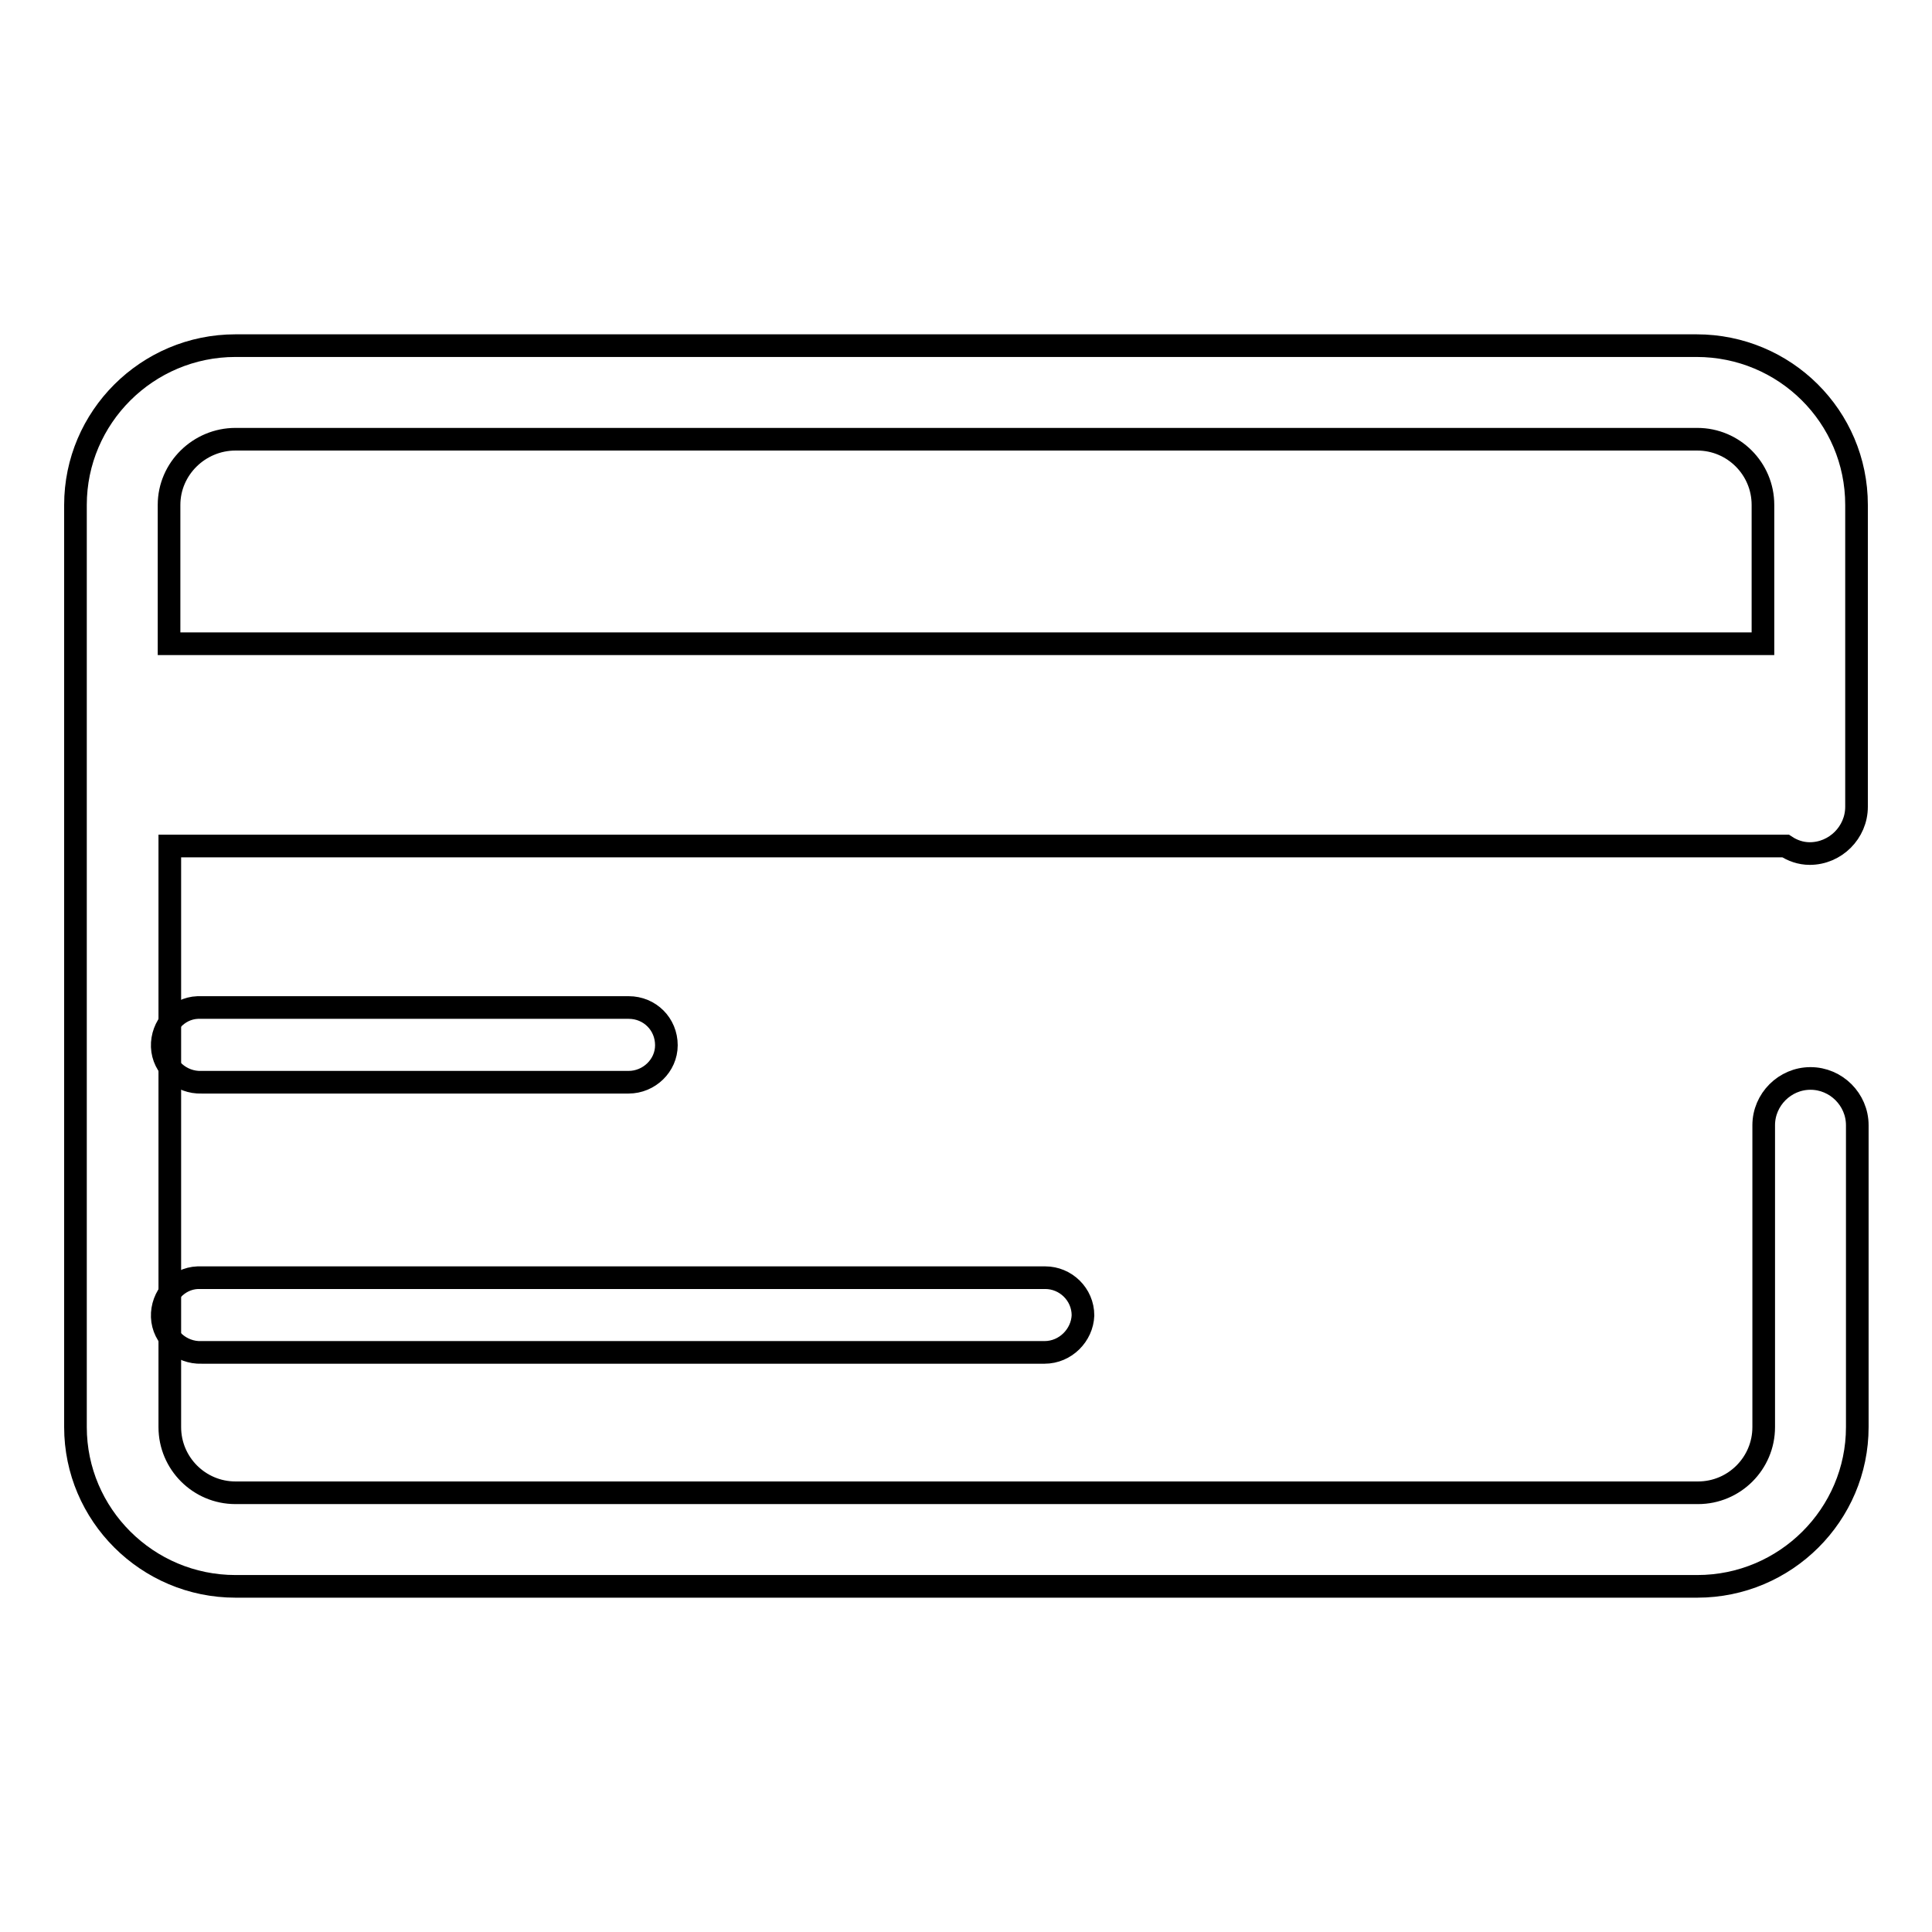 <?xml version="1.0" encoding="utf-8"?>
<!-- Svg Vector Icons : http://www.onlinewebfonts.com/icon -->
<!DOCTYPE svg PUBLIC "-//W3C//DTD SVG 1.1//EN" "http://www.w3.org/Graphics/SVG/1.1/DTD/svg11.dtd">
<svg version="1.1" xmlns="http://www.w3.org/2000/svg" xmlns:xlink="http://www.w3.org/1999/xlink" x="0px" y="0px" viewBox="0 0 256 256" enable-background="new 0 0 256 256" xml:space="preserve">
<g> <path stroke-width="3" fill-opacity="0" stroke="#000000"  d="M236.6,112.1c0.9,0.6,2,1,3.2,1c3.4,0,6.2-2.8,6.2-6.2c0,0,0,0,0,0v-40c0-11.7-9.5-21.1-21.2-21.1H31.2 C19.5,45.8,10,55.3,10,66.9v122.2c0,11.6,9.5,21.1,21.2,21.1h193.7c11.7,0,21.2-9.5,21.2-21.1v-40c0-3.4-2.8-6.2-6.2-6.2 c-3.4,0-6.2,2.8-6.2,6.2v40c0,4.8-3.9,8.7-8.7,8.7H31.2c-4.8,0-8.7-3.9-8.7-8.7v-77H236.6L236.6,112.1z M31.2,58.2h193.7 c4.8,0,8.7,3.9,8.7,8.7v18.4H22.4V66.9C22.4,62.1,26.4,58.2,31.2,58.2z"/> <path stroke-width="3" fill-opacity="0" stroke="#000000"  d="M138.4,179.2H26.7c-2.7,0.1-5.1-2-5.2-4.7c-0.1-2.7,2-5.1,4.7-5.2c0.2,0,0.3,0,0.5,0h111.8c2.7,0,5,2.2,5,5 C143.4,176.9,141.2,179.2,138.4,179.2L138.4,179.2z M83.3,143.4H26.7c-2.7,0.1-5.1-2-5.2-4.7c-0.1-2.7,2-5.1,4.7-5.2 c0.2,0,0.3,0,0.5,0h56.6c2.8,0,5,2.2,5,5C88.3,141.2,86,143.4,83.3,143.4z"/></g>
</svg>